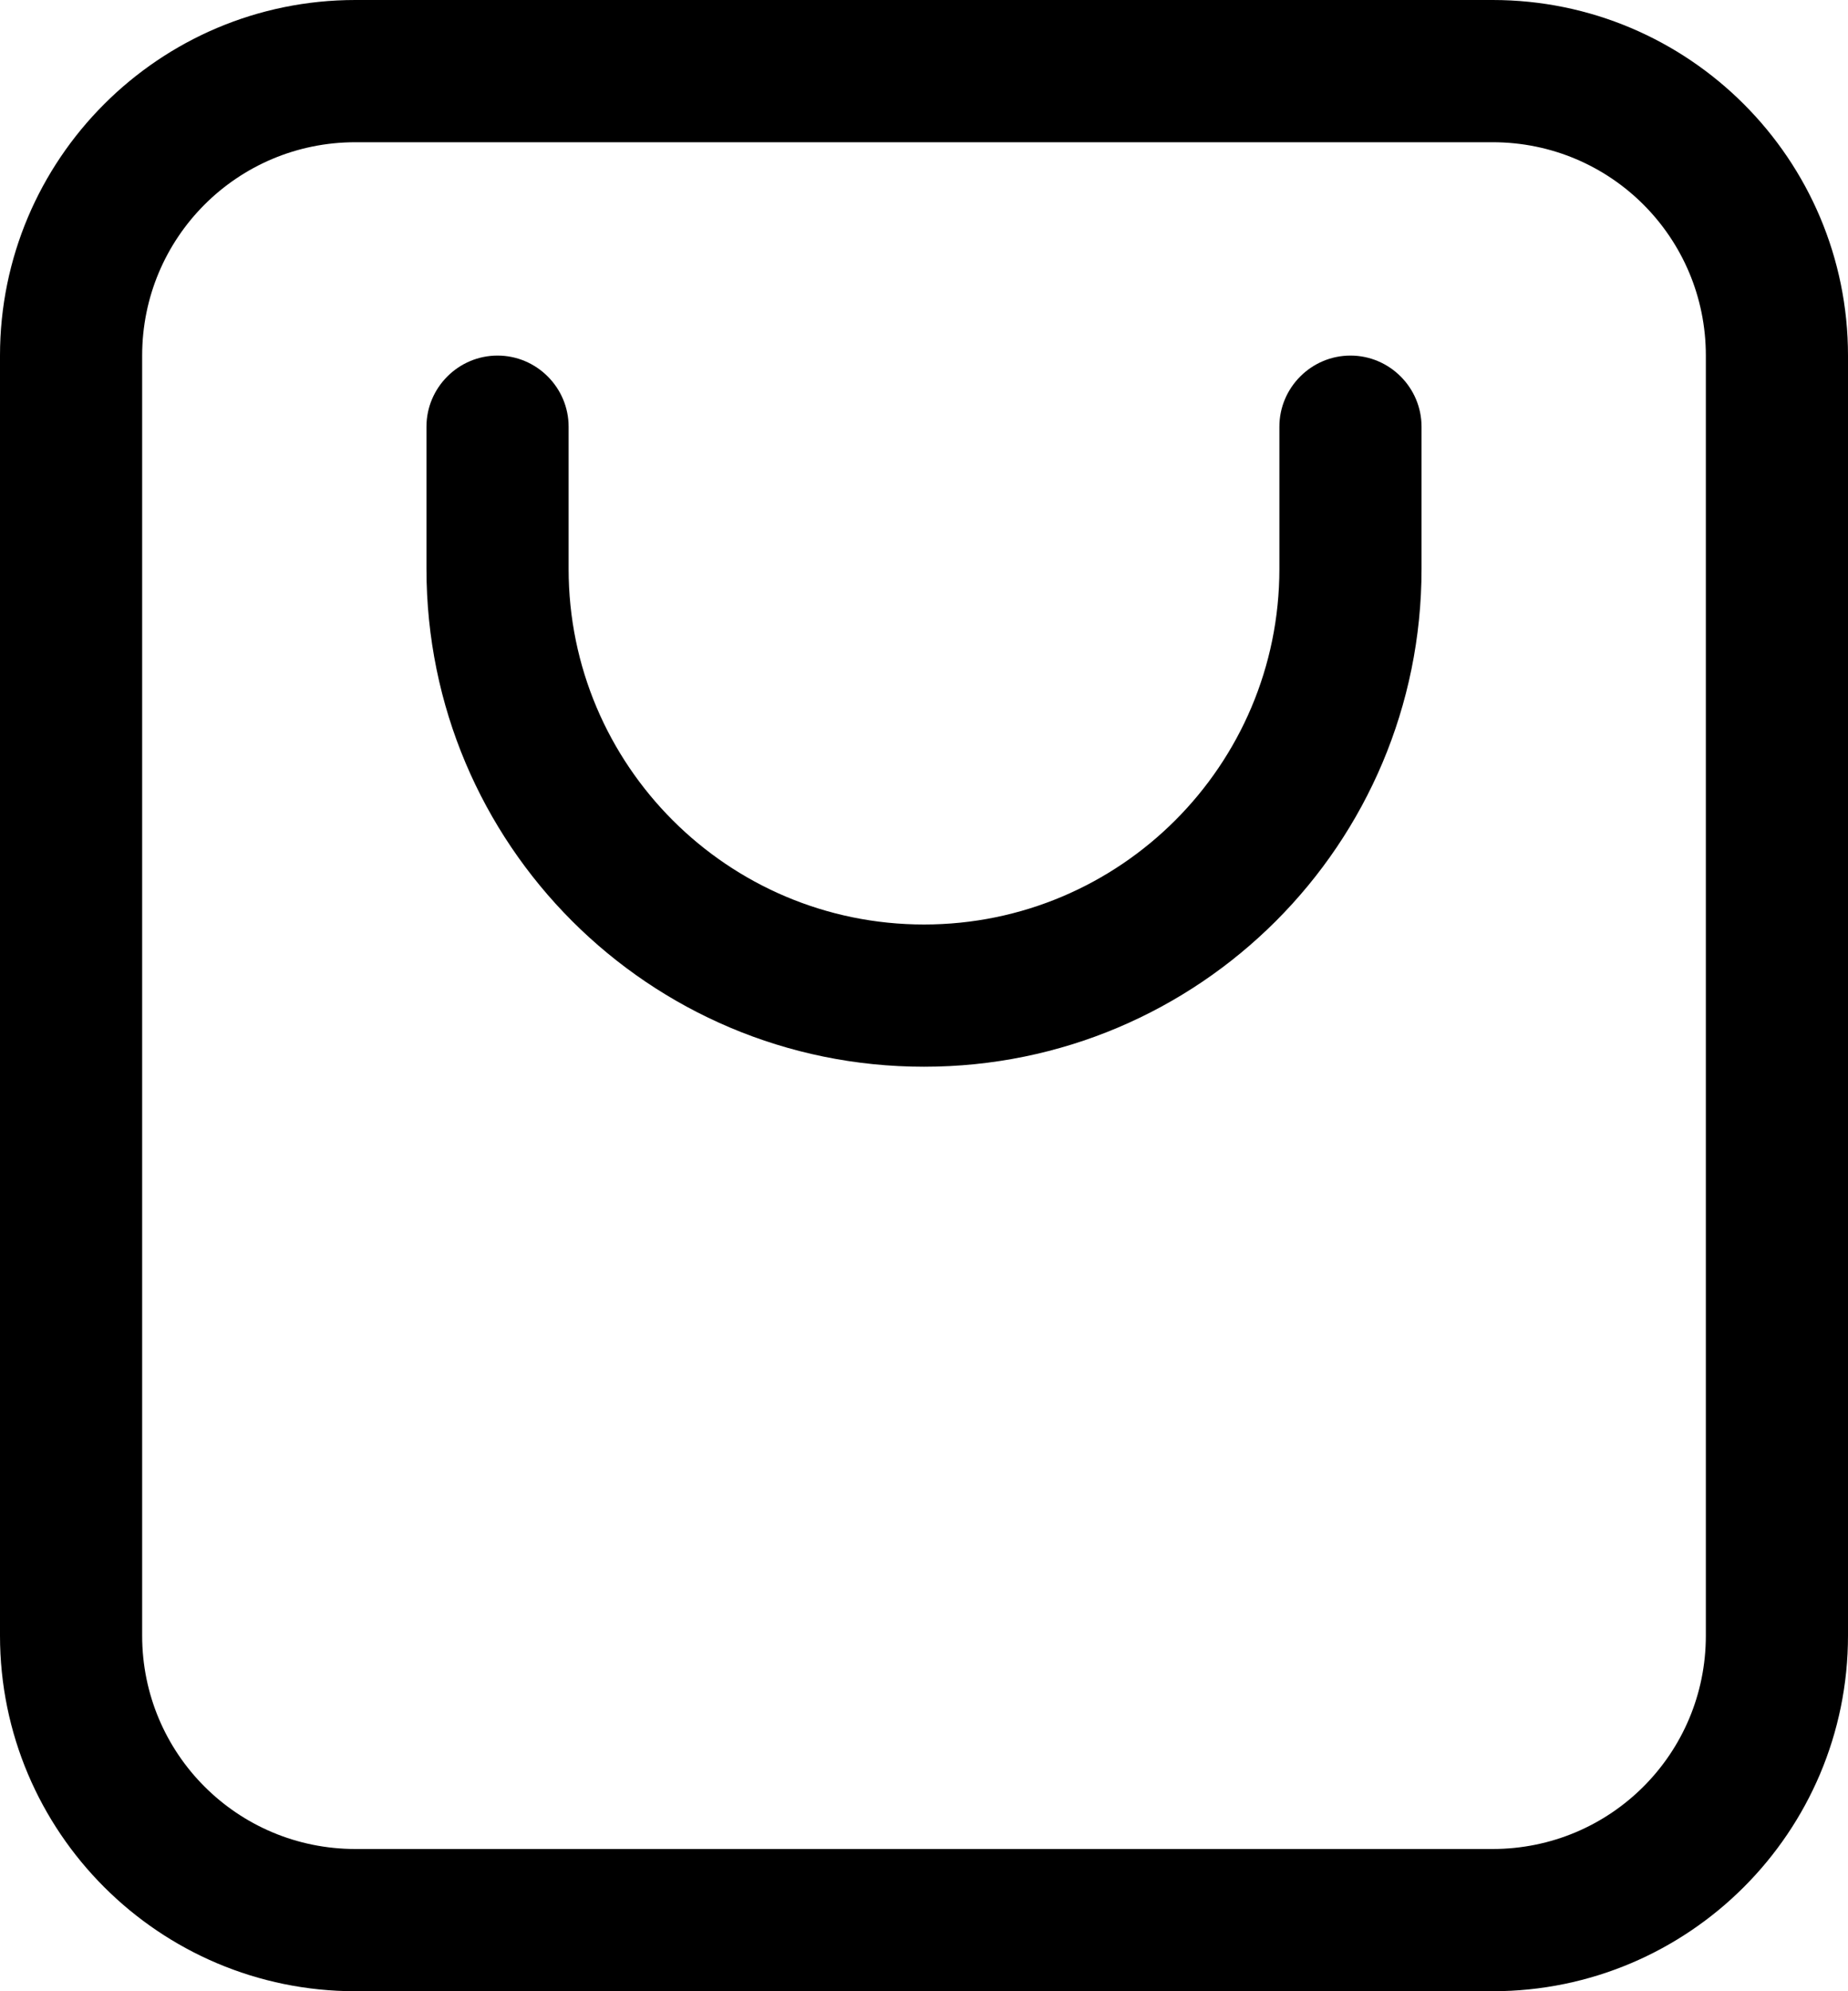 <?xml version="1.0" encoding="UTF-8"?> <svg xmlns="http://www.w3.org/2000/svg" width="26" height="28" viewBox="0 0 26 28" fill="none"> <path d="M18 8C18 10.76 15.76 13 13 13C10.24 13 8 10.76 8 8V6C8 5.45 7.55 5 7 5C6.45 5 6 5.45 6 6V8C6 11.87 9.13 15 13 15C16.87 15 20 11.87 20 8V6C20 5.45 19.55 5 19 5C18.45 5 18 5.45 18 6V8Z" fill="black"></path> <path fill-rule="evenodd" clip-rule="evenodd" d="M26 23V5C26 2.24 23.76 0 21 0H5C2.24 0 0 2.24 0 5V23C0 25.76 2.24 28 5 28H21C23.76 28 26 25.76 26 23ZM24 5V23C24 24.66 22.66 26 21 26H5C3.34 26 2 24.66 2 23V5C2 3.34 3.34 2 5 2H21C22.66 2 24 3.34 24 5Z" fill="black"></path> </svg> 